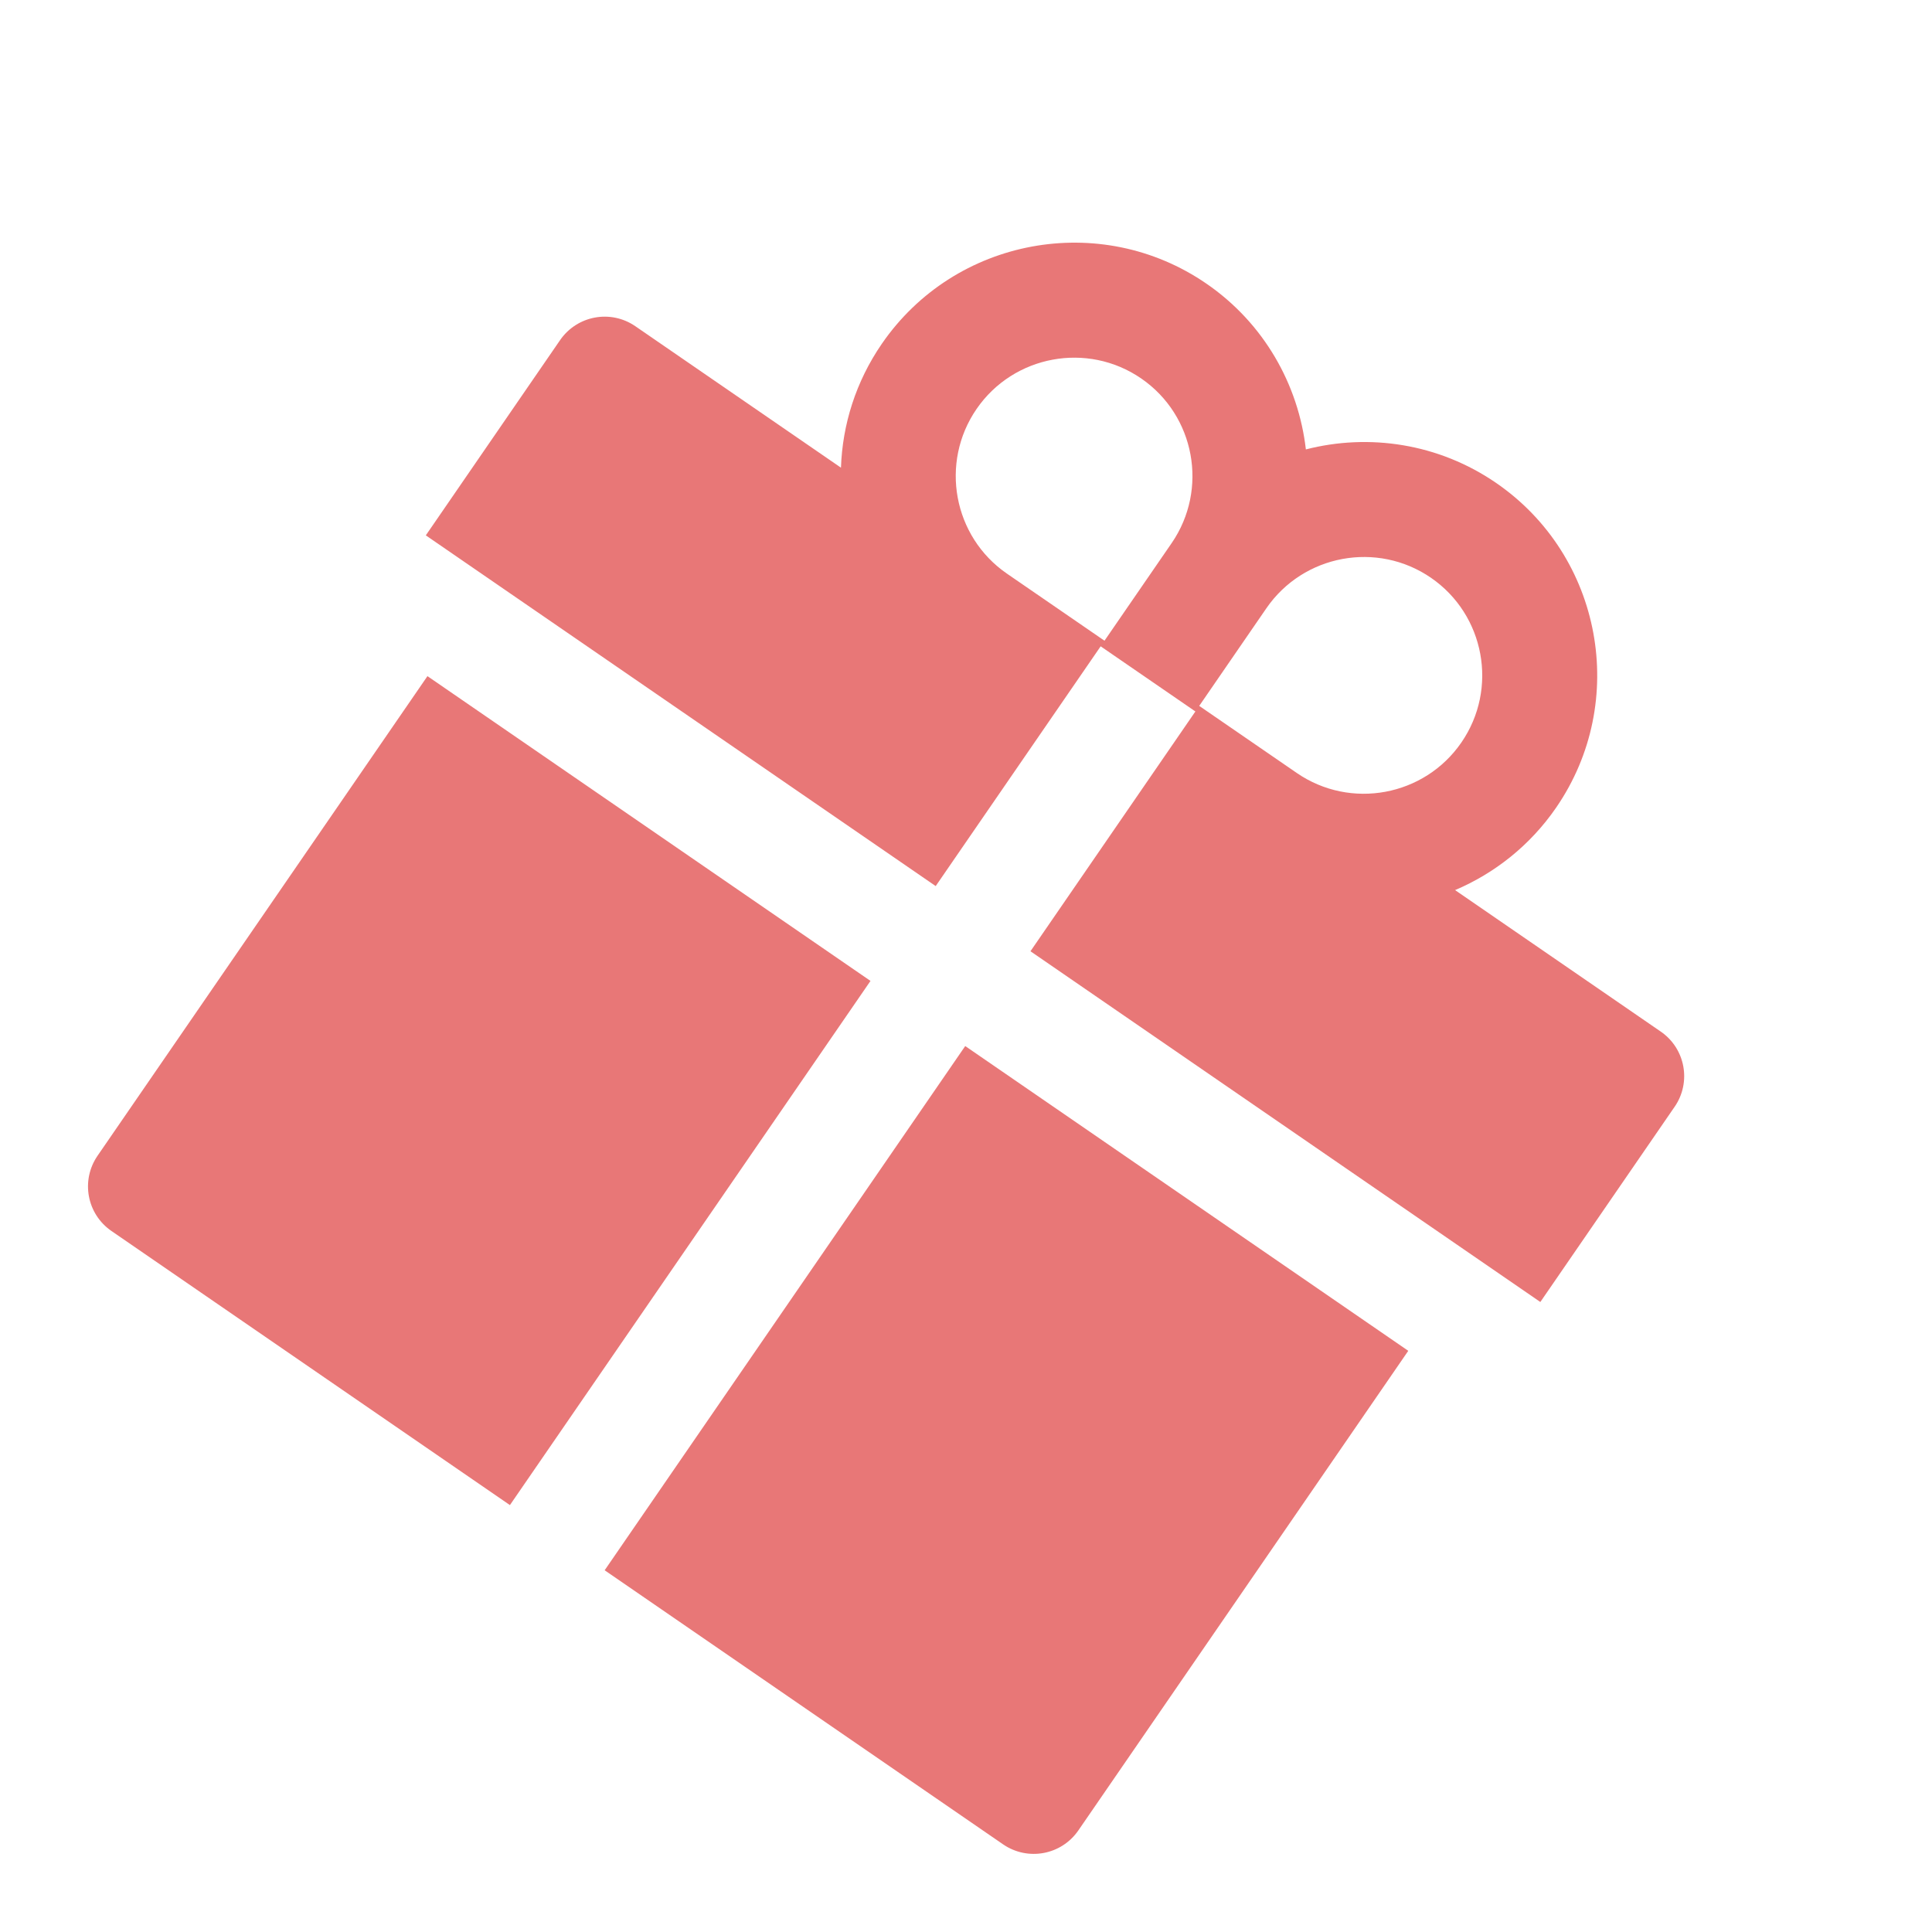 <?xml version="1.0" encoding="UTF-8"?> <svg xmlns:xlink="http://www.w3.org/1999/xlink" xmlns="http://www.w3.org/2000/svg" width="60" height="60" viewBox="0 0 60 60" fill="none"> <g clip-path="url(#clip0_407_615)"> <path d="M3.03 35.892C2.503 36.659 2.696 37.703 3.462 38.23L15.836 46.742L27.034 30.463L13.275 20.998L3.03 35.892ZM18.778 48.766L31.152 57.278C31.918 57.804 32.963 57.611 33.49 56.844L43.735 41.951L29.976 32.486L18.778 48.766ZM51.575 32.036L45.189 27.643C46.415 27.121 47.517 26.259 48.327 25.082C50.594 21.787 49.759 17.265 46.467 15C44.675 13.768 42.513 13.454 40.555 13.957C40.324 11.948 39.258 10.041 37.467 8.809C34.175 6.545 29.653 7.382 27.386 10.677C26.576 11.855 26.162 13.19 26.117 14.524L19.731 10.131C18.965 9.604 17.921 9.798 17.393 10.564L13.224 16.626L29.059 27.518L34.182 20.072L37.124 22.095L32.002 29.542L47.837 40.435L52.007 34.373C52.534 33.607 52.341 32.562 51.575 32.036ZM34.301 19.898L31.272 17.815C29.602 16.666 29.179 14.372 30.328 12.701C31.478 11.03 33.772 10.605 35.442 11.754C37.112 12.902 37.535 15.196 36.386 16.868L34.301 19.898ZM40.272 24.005L37.243 21.922L39.328 18.891C40.477 17.22 42.771 16.795 44.441 17.944C46.111 19.093 46.535 21.387 45.385 23.058C44.236 24.729 41.942 25.154 40.272 24.005Z" fill="#E87777"></path> </g> <defs> <clipPath id="clip0_407_615"> <rect width="42.011" height="43.512" fill="white" transform="translate(24.66) rotate(34.523)"></rect> </clipPath> </defs> </svg> 